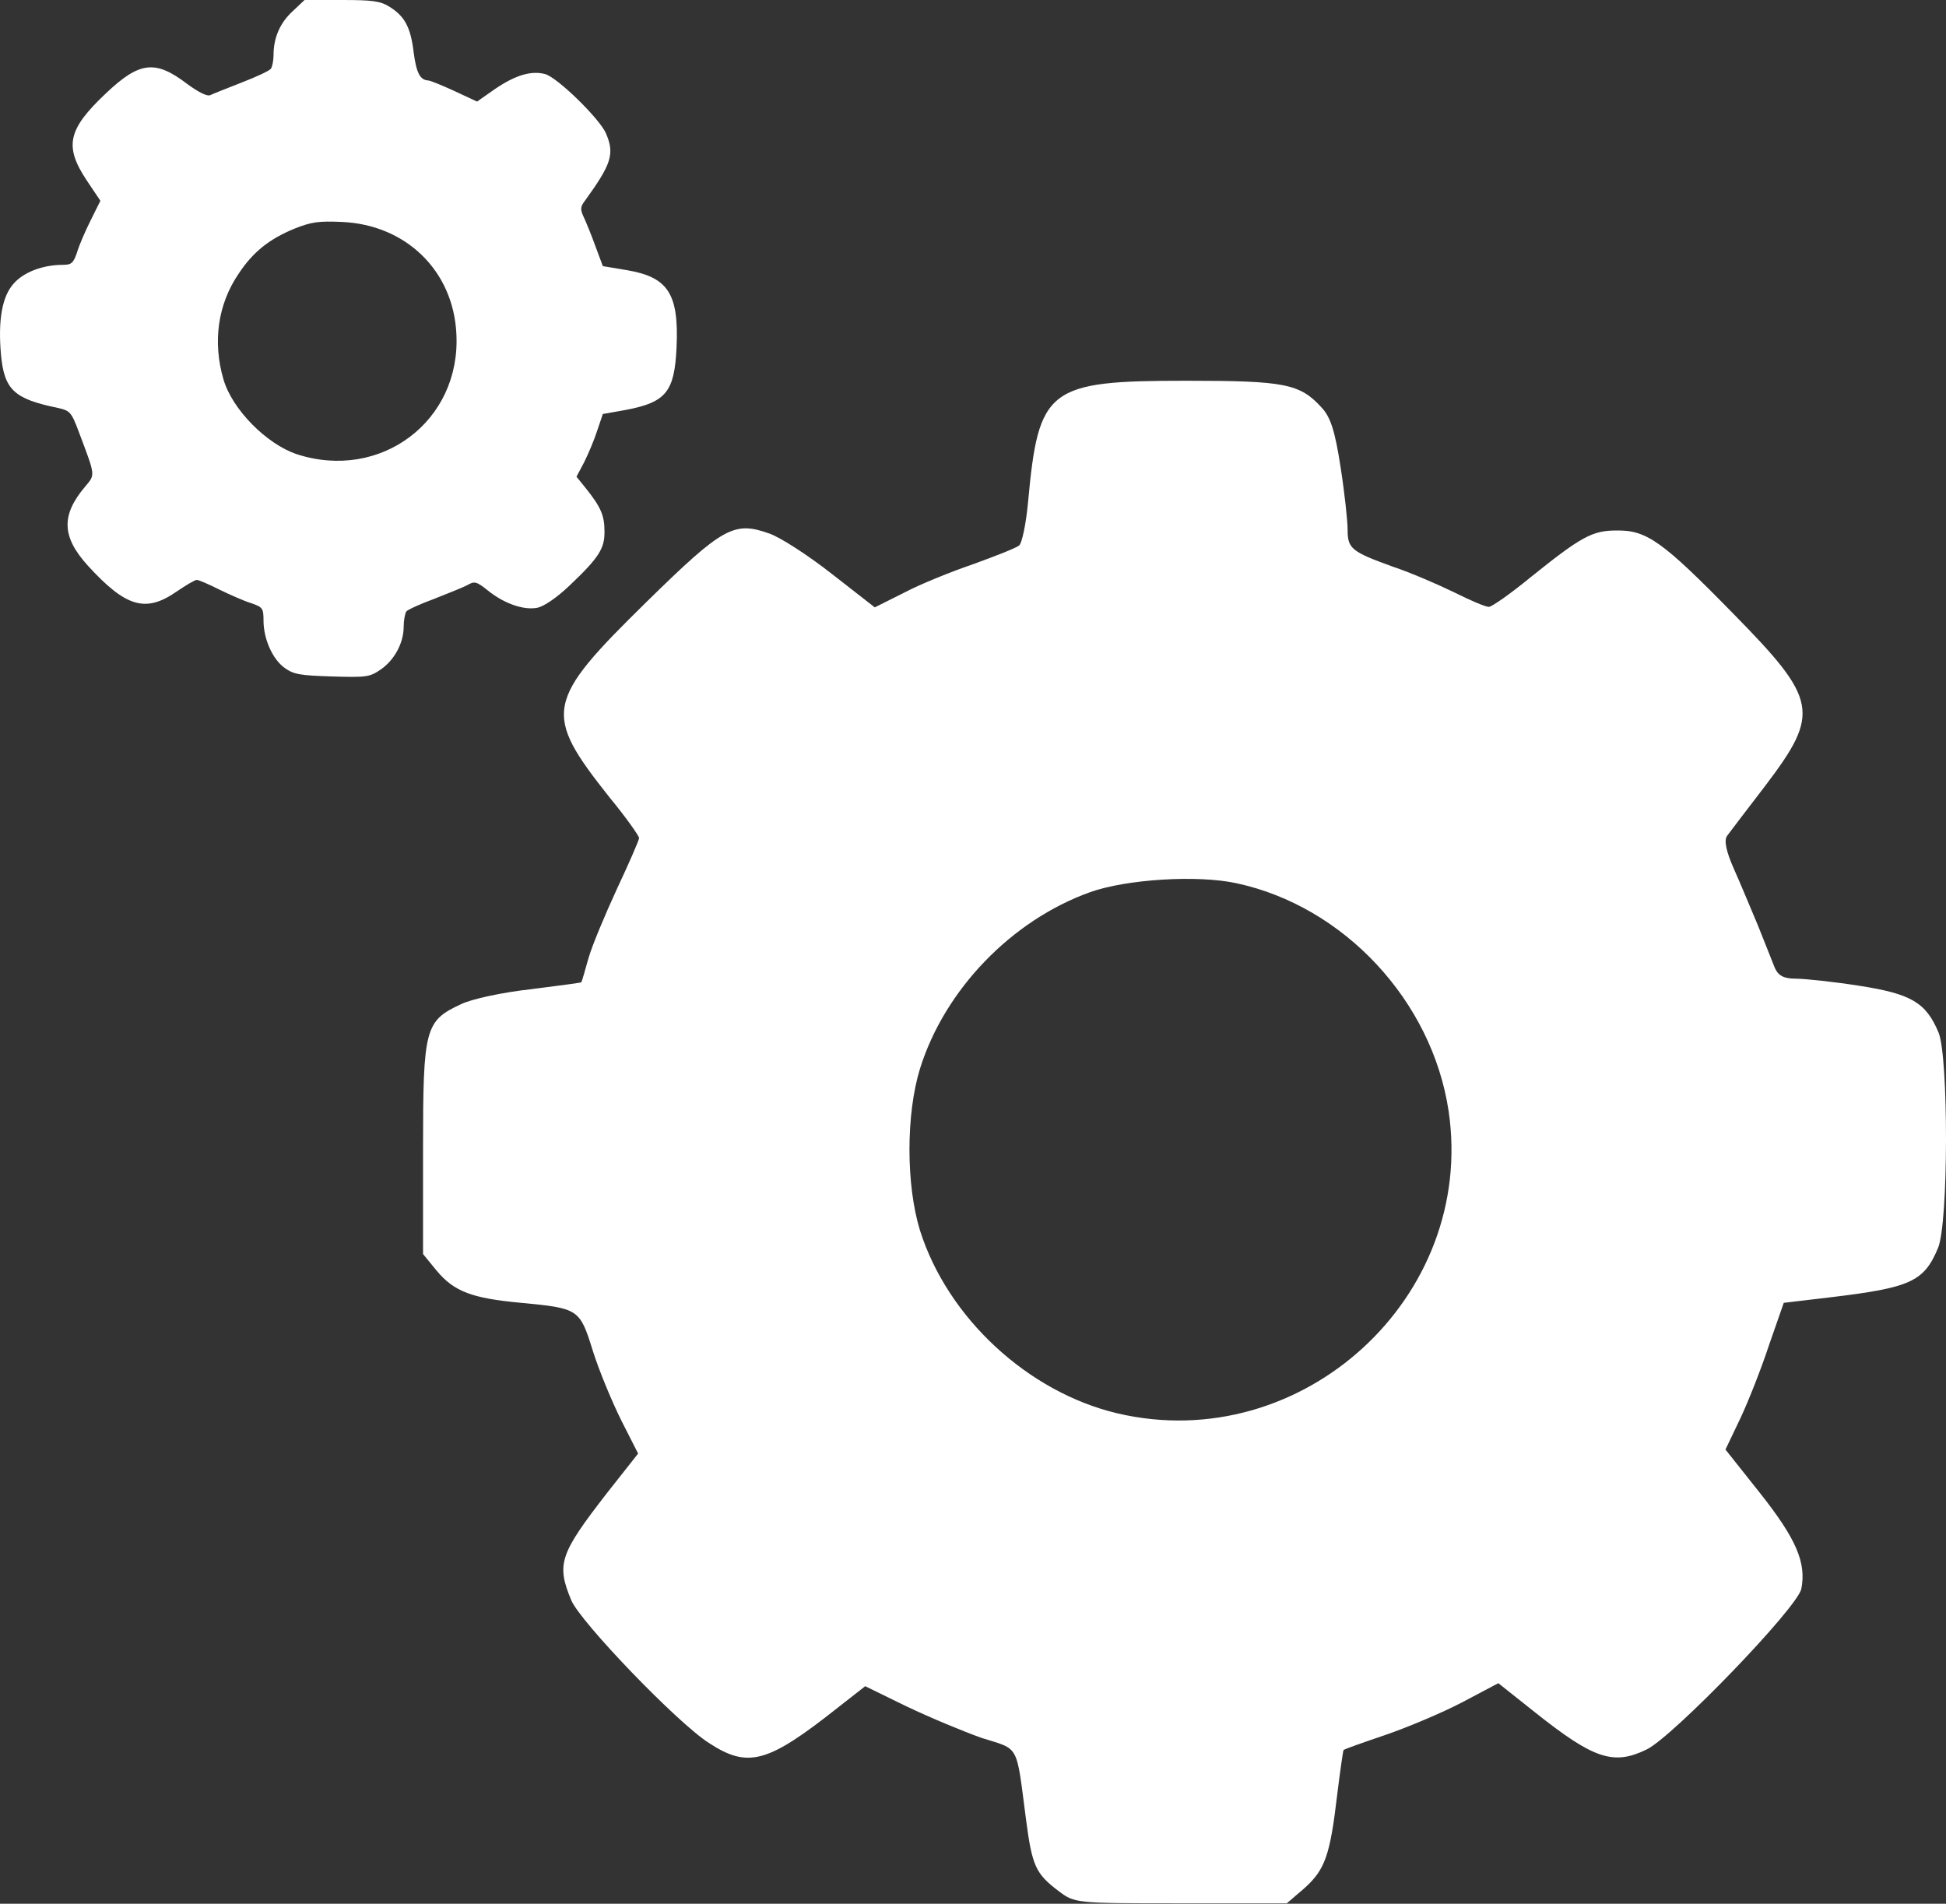 <svg width="46" height="45" viewBox="0 0 46 45" fill="none" xmlns="http://www.w3.org/2000/svg">
<rect x="0" y="0" width="46" height="45" fill="#333333" stroke="none"/>
<path d="M30.834 44.633C31.321 44.194 31.439 43.861 31.606 42.448C31.677 41.866 31.748 41.379 31.76 41.367C31.784 41.343 32.223 41.189 32.746 41.011C33.269 40.832 34.088 40.488 34.563 40.239L35.418 39.787L36.285 40.476C37.675 41.581 38.138 41.735 38.922 41.355C39.54 41.058 42.498 37.994 42.581 37.554C42.699 36.937 42.462 36.378 41.607 35.297L40.787 34.264L41.144 33.516C41.334 33.112 41.642 32.328 41.821 31.782L42.165 30.796L43.27 30.665C45.158 30.439 45.479 30.297 45.811 29.501C46.061 28.919 46.061 24.964 45.823 24.405C45.526 23.693 45.17 23.491 43.947 23.301C43.341 23.206 42.664 23.134 42.45 23.134C42.165 23.134 42.034 23.063 41.951 22.873C41.892 22.719 41.714 22.279 41.559 21.887C41.393 21.495 41.144 20.89 40.989 20.545C40.799 20.118 40.752 19.868 40.823 19.761C40.894 19.666 41.298 19.132 41.737 18.562C43.032 16.851 42.973 16.542 40.965 14.499C39.291 12.789 38.922 12.528 38.21 12.54C37.639 12.54 37.378 12.682 36.167 13.656C35.703 14.036 35.264 14.345 35.193 14.345C35.11 14.345 34.753 14.191 34.373 14.001C34.005 13.822 33.352 13.537 32.924 13.395C31.938 13.038 31.855 12.967 31.855 12.516C31.855 12.314 31.784 11.649 31.689 11.043C31.558 10.188 31.451 9.855 31.237 9.63C30.727 9.071 30.37 9 28.054 9C24.764 9 24.55 9.166 24.301 11.874C24.253 12.385 24.158 12.848 24.087 12.896C24.016 12.955 23.529 13.145 23.006 13.335C22.483 13.514 21.747 13.81 21.367 14.012L20.678 14.357L19.657 13.561C19.098 13.122 18.433 12.694 18.184 12.611C17.352 12.314 17.091 12.456 15.297 14.214C12.874 16.59 12.827 16.851 14.407 18.847C14.799 19.322 15.107 19.761 15.107 19.809C15.107 19.856 14.87 20.403 14.585 21.008C14.3 21.626 13.991 22.363 13.908 22.659C13.825 22.956 13.753 23.206 13.742 23.218C13.742 23.23 13.195 23.301 12.542 23.384C11.9 23.455 11.152 23.61 10.891 23.74C10.047 24.132 10 24.31 10 27.149L10 29.643L10.321 30.035C10.736 30.534 11.164 30.689 12.316 30.796C13.682 30.926 13.706 30.938 14.015 31.936C14.169 32.423 14.478 33.159 14.692 33.587L15.084 34.359L14.335 35.309C13.231 36.734 13.148 36.972 13.504 37.827C13.718 38.338 16.01 40.725 16.759 41.201C17.685 41.806 18.148 41.676 19.799 40.369L20.452 39.858L21.426 40.334C21.973 40.595 22.769 40.927 23.208 41.082C24.111 41.367 24.016 41.201 24.253 43.006C24.396 44.099 24.479 44.289 25.014 44.693C25.405 44.99 25.405 44.99 27.912 44.99L30.418 44.99L30.834 44.633ZM26.415 33.409C24.301 32.91 22.4 31.152 21.747 29.085C21.415 28.004 21.415 26.341 21.747 25.261C22.329 23.396 23.909 21.757 25.762 21.091C26.617 20.783 28.304 20.676 29.23 20.878C31.772 21.424 33.85 23.657 34.242 26.258C34.896 30.665 30.774 34.43 26.415 33.409Z" fill="white"/>
<path d="M8.99 15.832C9.321 15.61 9.542 15.198 9.542 14.818C9.542 14.667 9.573 14.501 9.605 14.453C9.636 14.413 9.928 14.279 10.252 14.16C10.575 14.033 10.93 13.89 11.04 13.835C11.214 13.732 11.261 13.74 11.537 13.962C11.923 14.271 12.381 14.429 12.704 14.366C12.854 14.334 13.154 14.136 13.461 13.843C14.155 13.185 14.297 12.963 14.289 12.559C14.289 12.187 14.203 11.989 13.864 11.561L13.627 11.268L13.808 10.927C13.903 10.737 14.045 10.404 14.116 10.182L14.25 9.786L14.786 9.691C15.748 9.509 15.945 9.263 15.993 8.201C16.048 6.949 15.796 6.553 14.826 6.387L14.25 6.291L14.076 5.824C13.982 5.562 13.856 5.253 13.8 5.135C13.714 4.952 13.714 4.889 13.832 4.738C14.455 3.875 14.534 3.637 14.321 3.146C14.171 2.805 13.177 1.83 12.886 1.751C12.554 1.664 12.184 1.775 11.695 2.108L11.277 2.401L10.732 2.147C10.441 2.013 10.165 1.902 10.125 1.902C9.928 1.894 9.841 1.719 9.778 1.236C9.707 0.642 9.565 0.38 9.203 0.158C8.99 0.024 8.8 6.29414e-07 8.075 6.92844e-07L7.199 7.69374e-07L6.923 0.261C6.624 0.531 6.466 0.887 6.466 1.3C6.466 1.434 6.434 1.585 6.403 1.624C6.371 1.672 6.064 1.815 5.717 1.949C5.37 2.084 5.031 2.219 4.968 2.25C4.897 2.282 4.691 2.179 4.431 1.989C3.674 1.41 3.303 1.45 2.507 2.203C1.6 3.059 1.513 3.455 2.049 4.263L2.373 4.746L2.144 5.206C2.018 5.46 1.868 5.8 1.821 5.967C1.734 6.22 1.687 6.26 1.49 6.26C1.008 6.26 0.559 6.434 0.322 6.704C0.046 7.013 -0.048 7.575 0.023 8.383C0.102 9.215 0.33 9.429 1.371 9.643C1.655 9.707 1.687 9.738 1.868 10.222C2.262 11.268 2.255 11.212 2.01 11.505C1.442 12.179 1.458 12.686 2.073 13.367C2.972 14.35 3.438 14.493 4.171 13.986C4.392 13.835 4.605 13.708 4.652 13.708C4.699 13.708 4.936 13.811 5.188 13.938C5.433 14.057 5.772 14.207 5.93 14.255C6.206 14.35 6.229 14.374 6.229 14.667C6.229 15.103 6.442 15.586 6.734 15.792C6.947 15.943 7.097 15.966 7.846 15.99C8.65 16.014 8.737 16.006 8.99 15.832ZM7.018 10.737C6.3 10.499 5.488 9.675 5.283 8.97C5.023 8.082 5.149 7.195 5.638 6.474C5.977 5.959 6.363 5.65 6.963 5.404C7.357 5.246 7.538 5.222 8.075 5.246C9.597 5.309 10.717 6.402 10.788 7.892C10.898 9.952 8.998 11.379 7.018 10.737Z" fill="white"/>
</svg>
